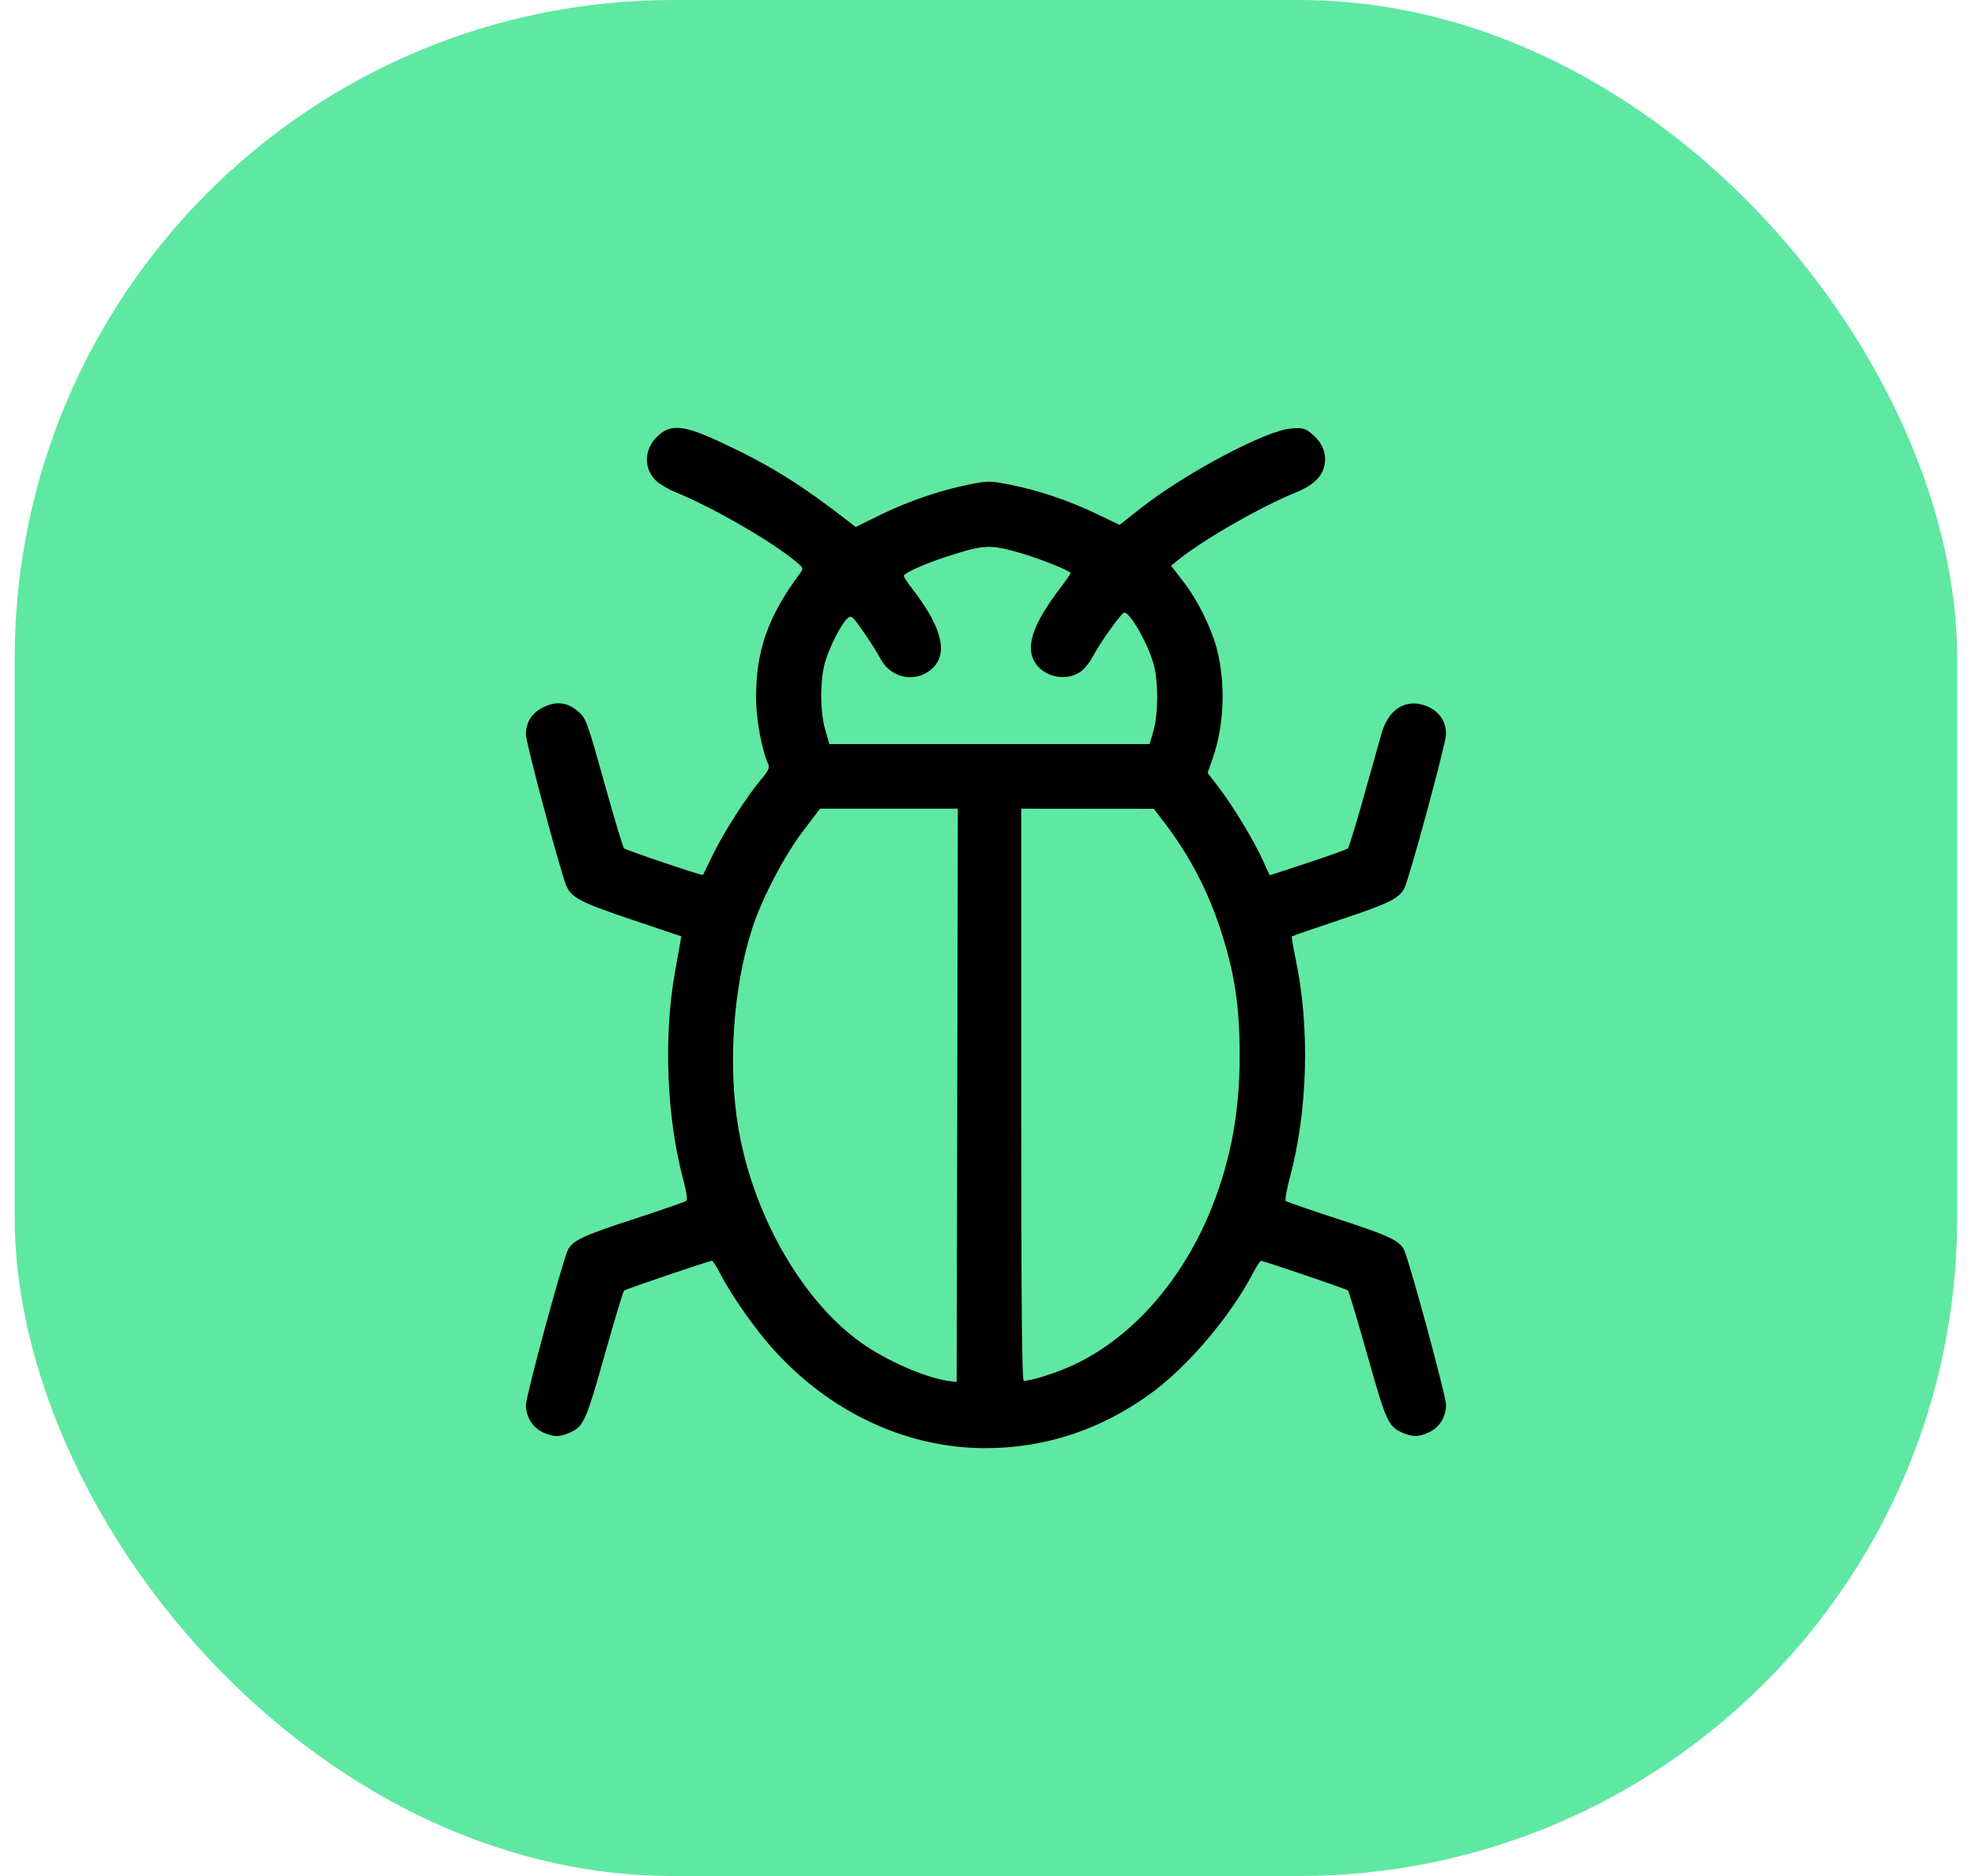 <svg width="60" height="57" viewBox="0 0 60 57" fill="none" xmlns="http://www.w3.org/2000/svg">
<rect x="0.447" width="59.012" height="57" rx="20" fill="#5FE8A1"/>
<path fill-rule="evenodd" clip-rule="evenodd" d="M20.019 13.213C19.559 13.61 19.529 14.245 19.953 14.627C20.061 14.724 20.326 14.876 20.541 14.963C21.651 15.415 23.436 16.444 24.174 17.059C24.415 17.26 24.418 17.268 24.297 17.43C23.328 18.735 22.962 19.779 22.97 21.22C22.973 21.88 23.145 22.795 23.35 23.245C23.384 23.321 23.314 23.459 23.136 23.666C22.714 24.159 22.009 25.253 21.672 25.937C21.502 26.284 21.36 26.576 21.357 26.585C21.346 26.618 19.015 25.832 18.958 25.776C18.926 25.744 18.676 24.916 18.402 23.935C17.821 21.857 17.807 21.817 17.535 21.593C17.229 21.339 16.9 21.302 16.531 21.477C16.162 21.653 15.978 21.933 15.978 22.32C15.978 22.569 16.996 26.384 17.198 26.893C17.348 27.27 17.619 27.413 19.176 27.937L20.698 28.449L20.655 28.7C20.631 28.838 20.565 29.209 20.508 29.525C20.151 31.491 20.253 33.991 20.767 35.879C20.852 36.189 20.889 36.451 20.854 36.483C20.819 36.514 20.095 36.766 19.244 37.044C17.74 37.533 17.41 37.686 17.259 37.962C17.111 38.235 15.978 42.413 15.978 42.686C15.978 43.05 16.178 43.371 16.497 43.52C16.802 43.662 16.98 43.667 17.281 43.541C17.729 43.353 17.794 43.212 18.365 41.183C18.664 40.123 18.931 39.237 18.958 39.214C19.016 39.166 21.549 38.306 21.628 38.308C21.656 38.309 21.765 38.475 21.868 38.678C22.173 39.273 22.805 40.195 23.331 40.811C25.051 42.825 27.428 43.983 29.876 44C31.735 44.013 33.477 43.437 35.007 42.304C36.111 41.486 37.37 40 38.049 38.713C38.166 38.491 38.282 38.31 38.308 38.31C38.394 38.309 40.9 39.163 40.95 39.209C40.977 39.235 41.244 40.123 41.543 41.183C42.115 43.212 42.179 43.353 42.627 43.541C42.928 43.667 43.106 43.662 43.411 43.52C43.73 43.371 43.93 43.05 43.93 42.686C43.931 42.413 42.797 38.235 42.649 37.962C42.499 37.686 42.168 37.533 40.665 37.044C39.814 36.766 39.093 36.517 39.062 36.491C39.032 36.464 39.087 36.144 39.185 35.781C39.731 33.75 39.799 31.227 39.363 29.145C39.286 28.776 39.233 28.464 39.246 28.451C39.259 28.439 39.941 28.203 40.762 27.929C42.183 27.453 42.495 27.301 42.659 27.002C42.803 26.737 43.931 22.581 43.931 22.311C43.931 21.906 43.708 21.591 43.319 21.445C42.711 21.217 42.186 21.542 41.972 22.279C41.915 22.479 41.674 23.335 41.437 24.182C41.2 25.028 40.981 25.746 40.949 25.777C40.917 25.808 40.37 26.005 39.733 26.215L38.573 26.596L38.363 26.136C38.085 25.526 37.468 24.505 37.036 23.939L36.687 23.482L36.848 23.022C37.19 22.043 37.238 20.769 36.972 19.734C36.804 19.082 36.384 18.233 35.951 17.673L35.577 17.189L35.778 17.025C36.531 16.411 38.287 15.402 39.367 14.963C39.861 14.763 40.134 14.518 40.222 14.197C40.321 13.838 40.2 13.481 39.889 13.213C39.65 13.007 39.598 12.991 39.227 13.018C38.465 13.072 35.989 14.386 34.64 15.453L34.013 15.948L33.285 15.6C32.444 15.198 31.521 14.889 30.652 14.72C30.087 14.61 30 14.609 29.481 14.713C28.573 14.894 27.619 15.217 26.781 15.627L25.997 16.011L25.818 15.873C24.341 14.727 23.439 14.163 21.987 13.478C20.818 12.926 20.415 12.872 20.019 13.213ZM30.988 16.799C31.59 16.973 32.521 17.345 32.521 17.411C32.521 17.438 32.391 17.63 32.231 17.839C31.409 18.914 31.159 19.596 31.412 20.076C31.657 20.543 32.319 20.717 32.786 20.437C32.913 20.361 33.093 20.149 33.19 19.964C33.408 19.543 34.073 18.612 34.155 18.612C34.34 18.612 34.889 19.584 35.053 20.203C35.194 20.734 35.189 21.689 35.043 22.2L34.927 22.608H30.061H25.195L25.069 22.17C24.908 21.611 24.909 20.654 25.07 20.105C25.205 19.644 25.559 18.955 25.745 18.79C25.861 18.686 25.894 18.714 26.227 19.189C26.423 19.469 26.654 19.834 26.739 19.999C27.017 20.539 27.652 20.736 28.15 20.438C28.852 20.017 28.705 19.165 27.708 17.881C27.571 17.704 27.458 17.532 27.458 17.498C27.458 17.413 28.097 17.126 28.777 16.907C29.904 16.543 30.07 16.535 30.988 16.799ZM29.081 33.28L29.063 41.989L28.884 41.969C28.221 41.892 27.098 41.424 26.3 40.892C24.458 39.662 22.908 37.023 22.438 34.314C22.104 32.396 22.271 29.985 22.861 28.18C23.153 27.288 23.835 25.986 24.4 25.246L24.914 24.57H27.006H29.099L29.081 33.28ZM35.386 25.01C36.131 25.985 36.694 27.062 37.079 28.244C37.51 29.565 37.659 30.55 37.661 32.073C37.663 33.745 37.403 35.188 36.837 36.63C35.969 38.846 34.432 40.614 32.636 41.462C32.131 41.7 31.34 41.955 31.103 41.955C31.045 41.955 31.024 39.564 31.024 33.263V24.57L33.038 24.572L35.053 24.574L35.386 25.01Z" fill="black"/>
</svg>
